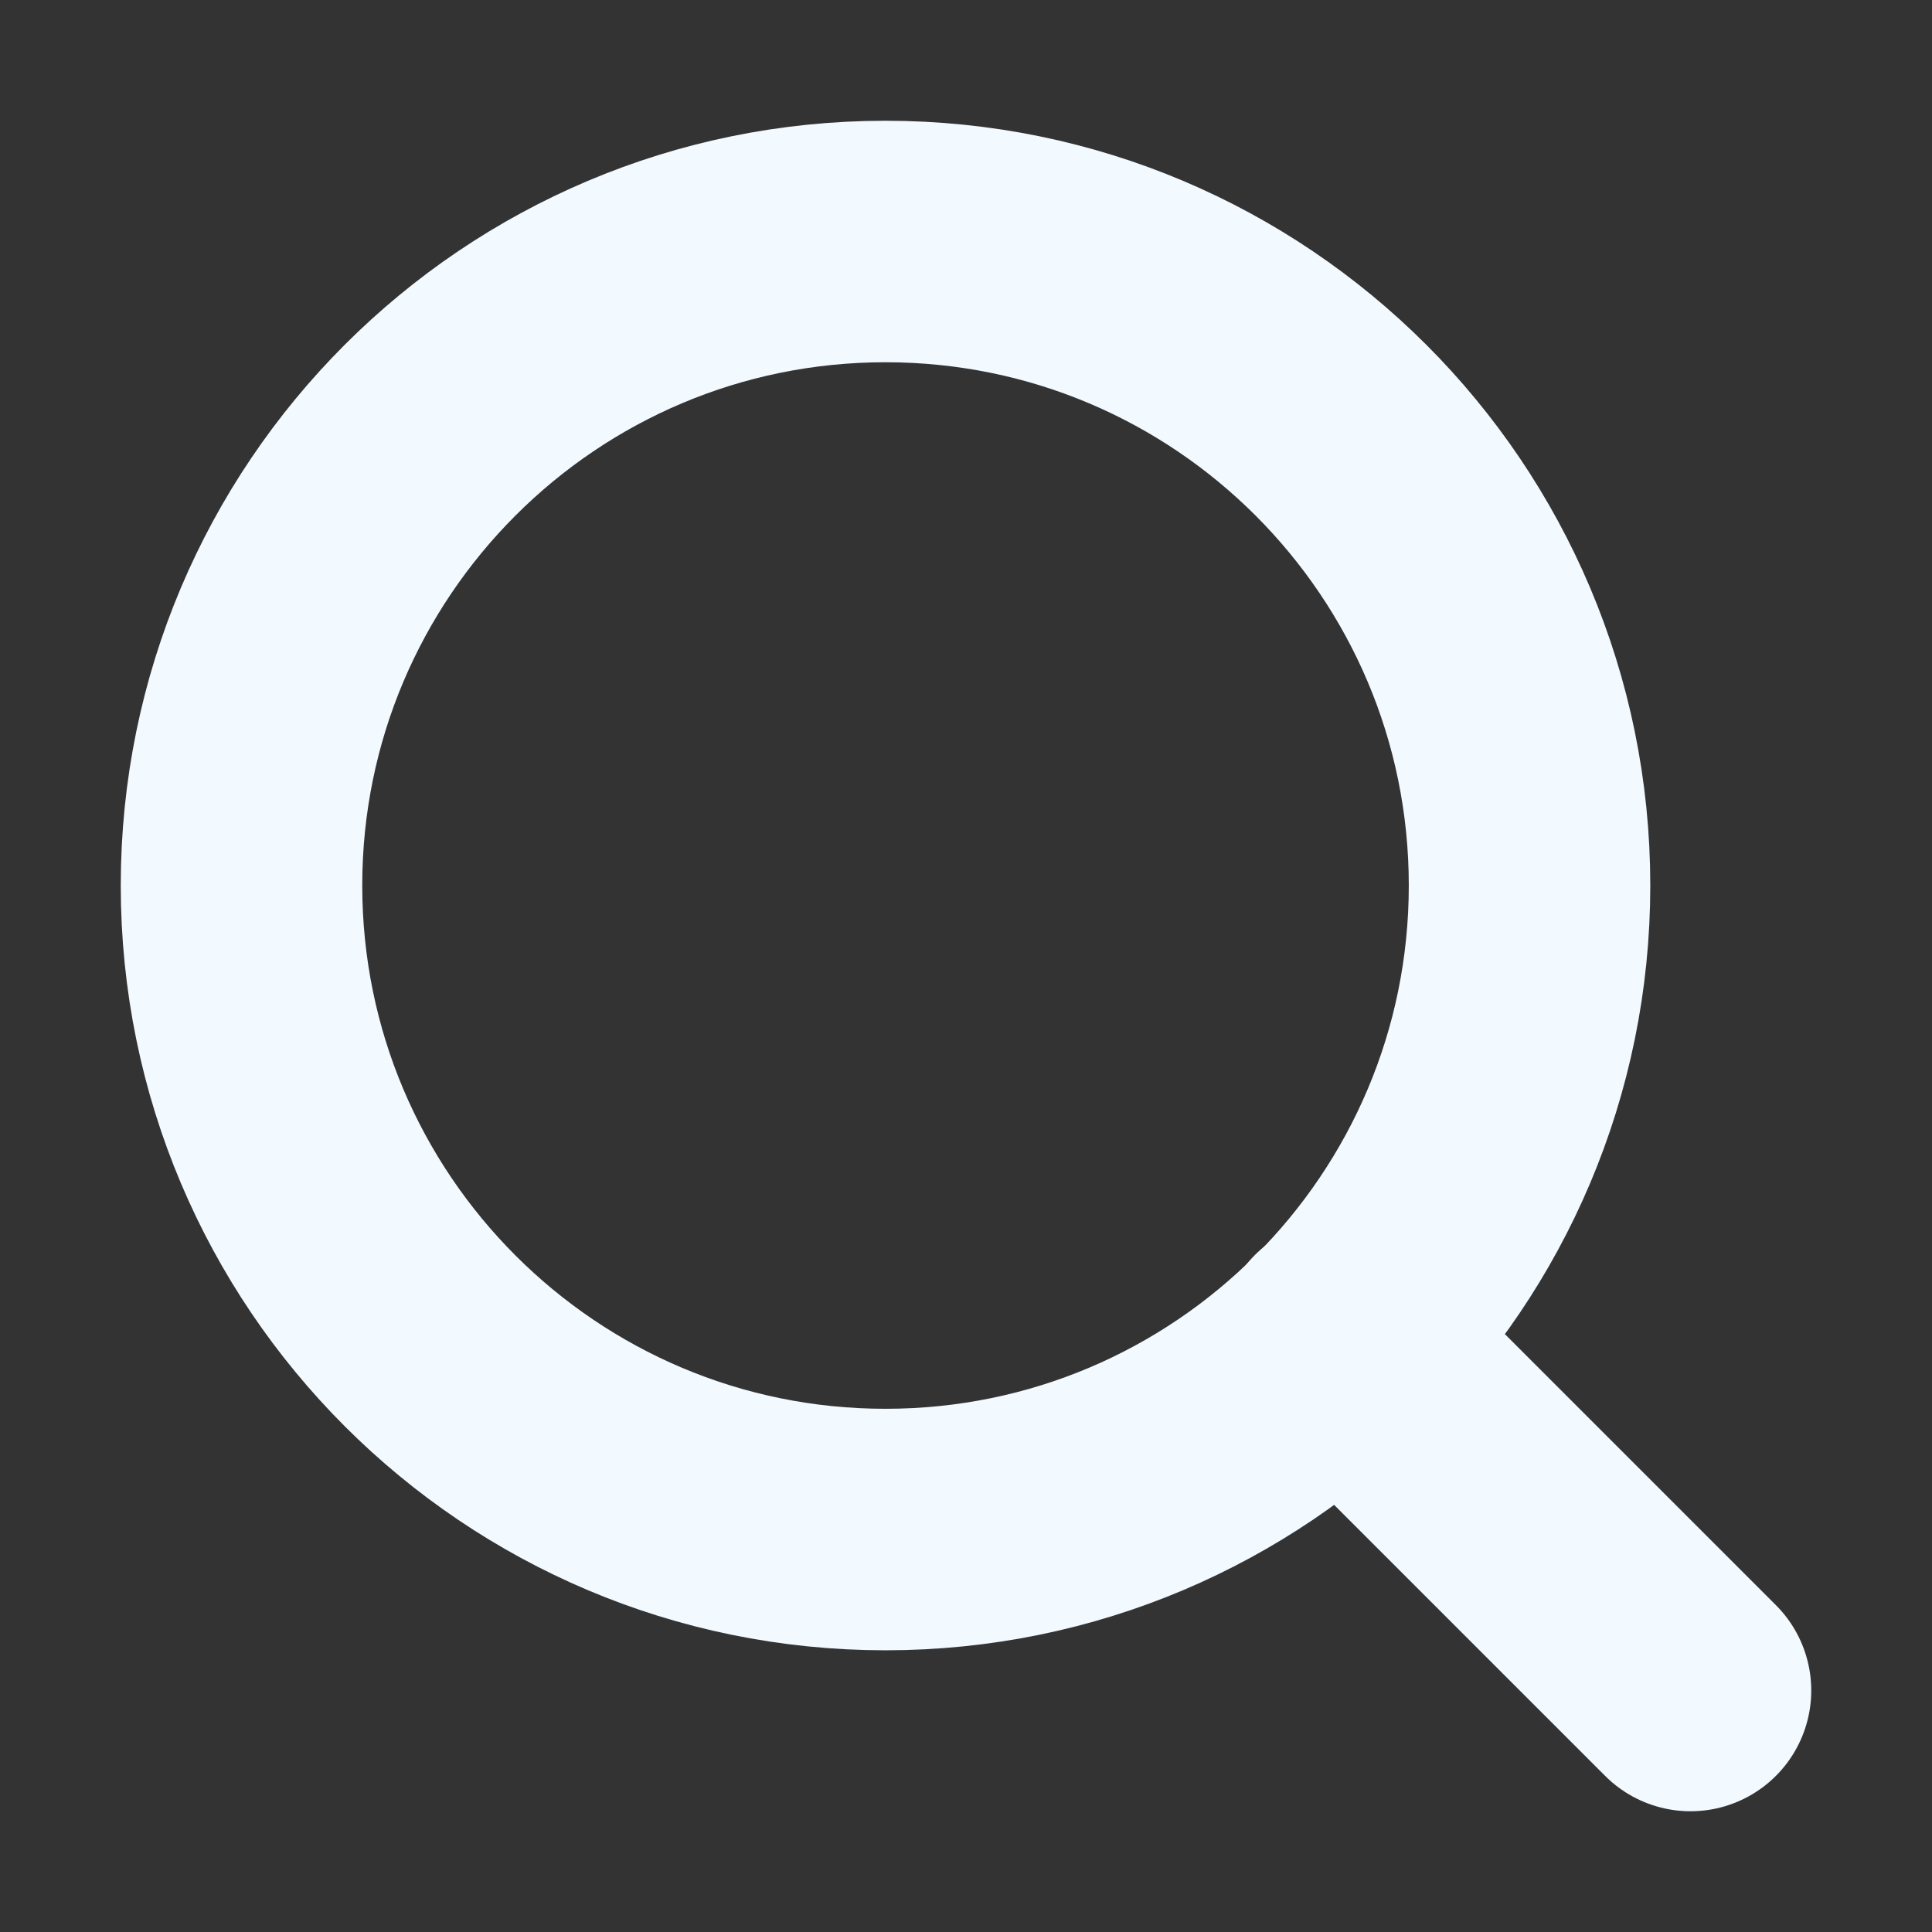 <svg width="16" height="16" viewBox="0 0 16 16" fill="none" xmlns="http://www.w3.org/2000/svg">
<rect x="0" y="0" width="16" height="16" fill="#333333" stroke="none"/>
<path d="M7.333 12.667C10.279 12.667 12.667 10.279 12.667 7.333C12.667 4.388 10.279 2 7.333 2C4.388 2 2 4.388 2 7.333C2 10.279 4.388 12.667 7.333 12.667Z" stroke="#F2F9FF" stroke-width="2" stroke-linecap="round" stroke-linejoin="round"/>
<path d="M14 14L11.1 11.1" stroke="#F2F9FF" stroke-width="2" stroke-linecap="round" stroke-linejoin="round"/>
</svg>

